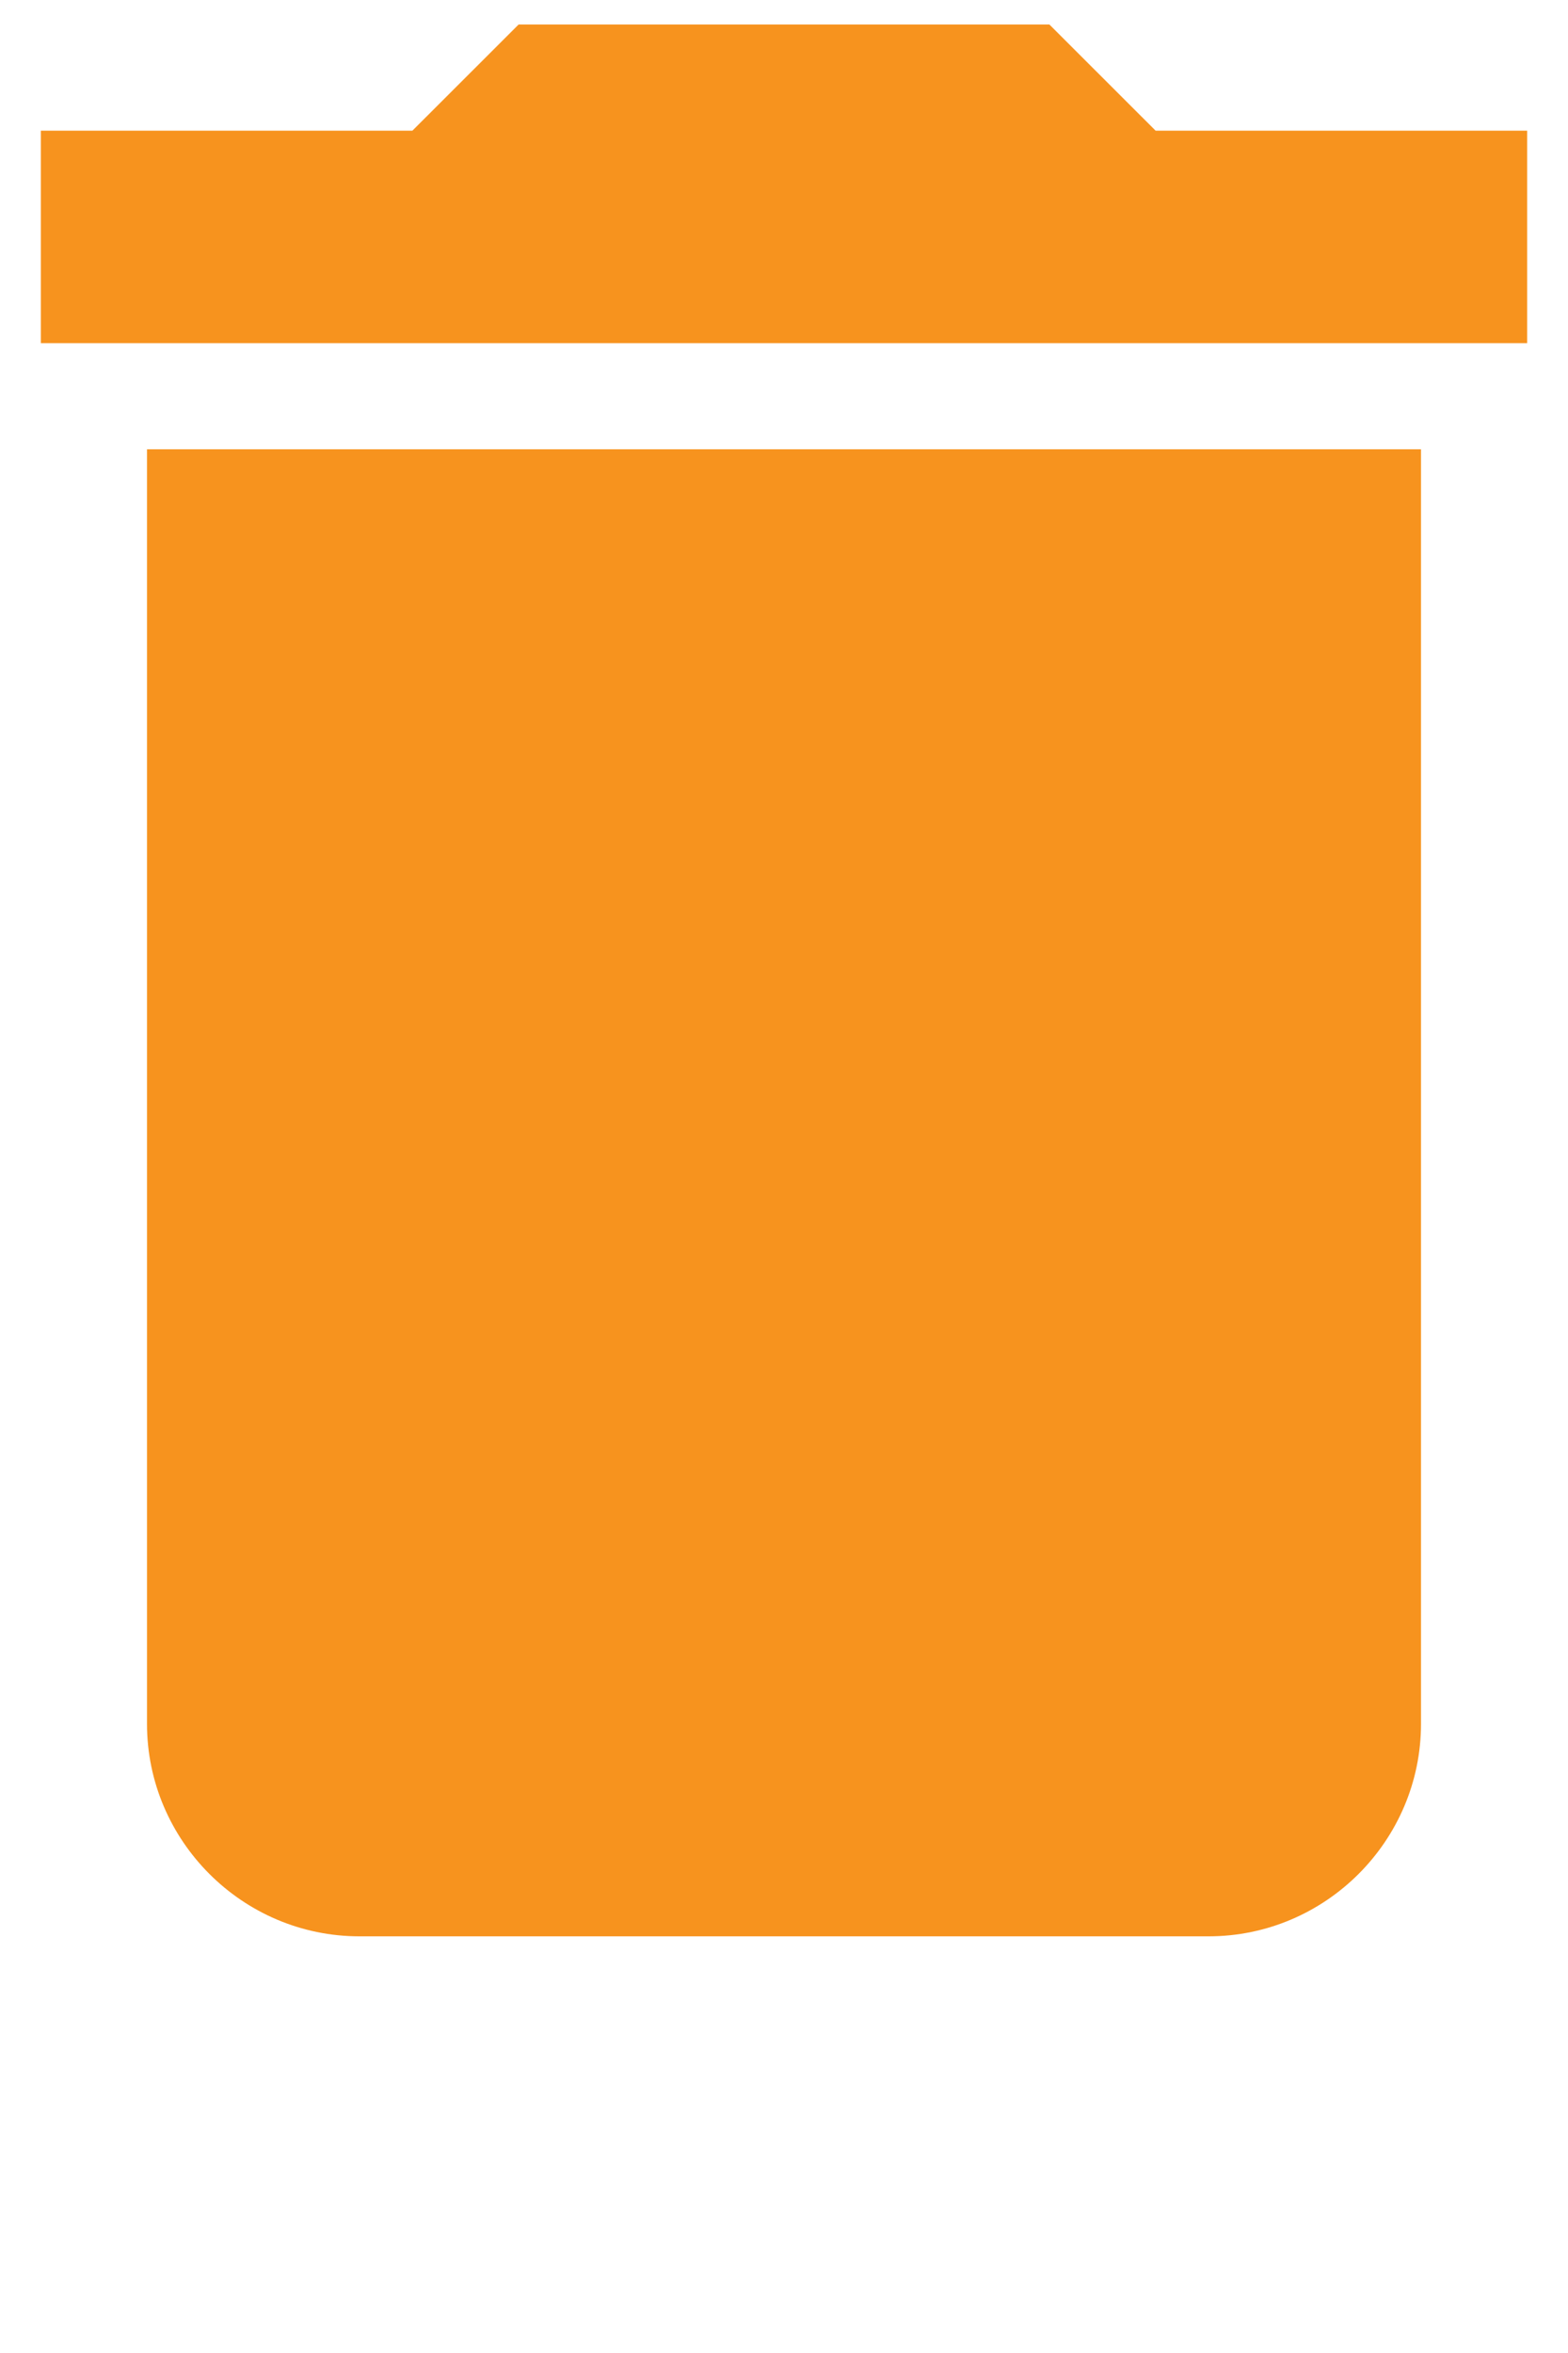<svg width="16" height="24" viewBox="0 0 16 24" fill="none" xmlns="http://www.w3.org/2000/svg">
<g clip-path="url(#clip0_1419_124)">
<g clip-path="url(#clip1_1419_124)">
<path d="M1.5 17.583C1.5 18.775 2.475 19.75 3.667 19.75H12.333C13.525 19.75 14.5 18.775 14.5 17.583V4.583H1.5V17.583ZM15.583 1.333H11.792L10.708 0.25H5.292L4.208 1.333H0.417V3.5H15.583V1.333Z" fill="#F7931E"/>
</g>
</g>
<defs>
<clipPath id="clip0_1419_124">
<rect width="16" height="24" fill="white"/>
</clipPath>
<clipPath id="clip1_1419_124">
<rect width="26" height="26" fill="white" transform="translate(-5 -3)"/>
</clipPath>
</defs>
</svg>
